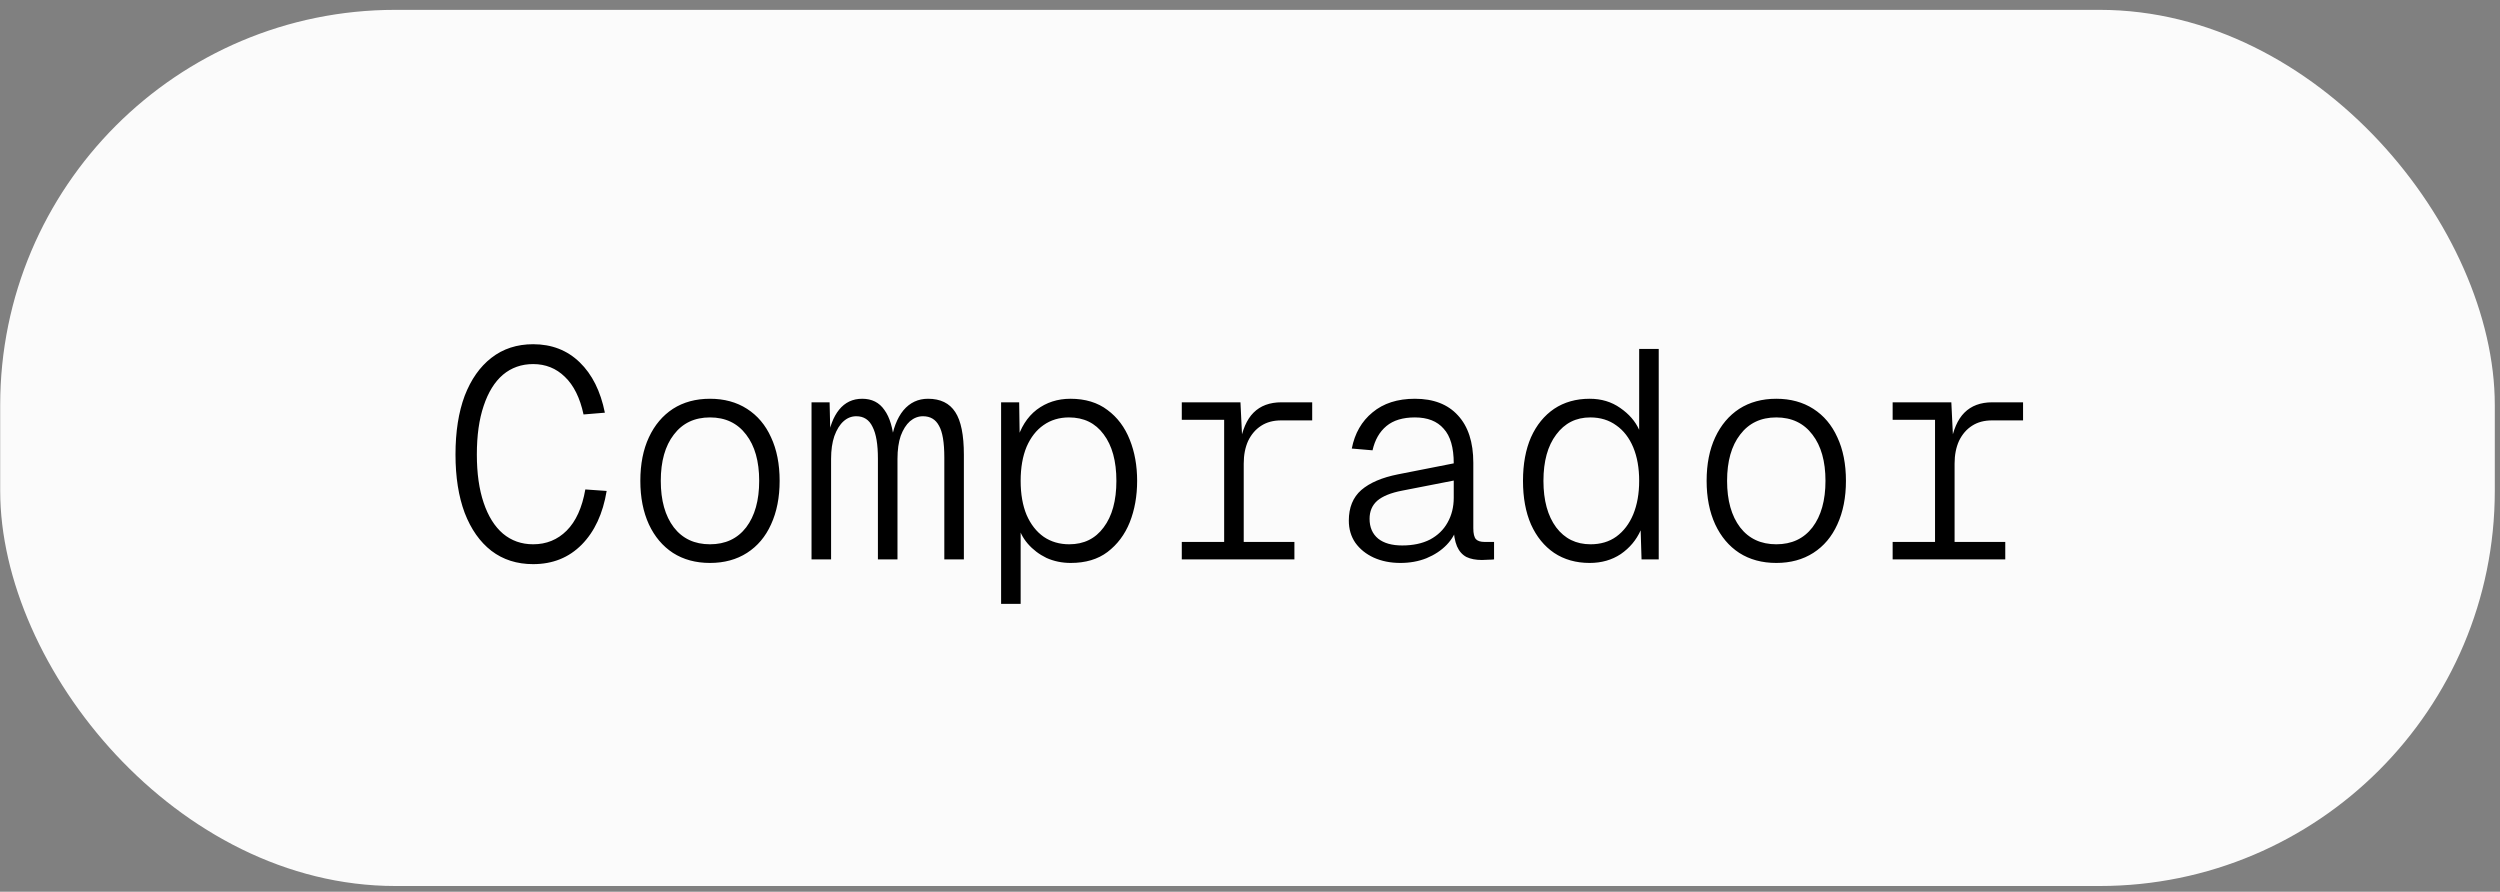 <svg width="157" height="56" viewBox="0 0 157 56" fill="none" xmlns="http://www.w3.org/2000/svg">
<rect x="0" y="0" width="157" height="56" fill="#808080" stroke="none"/>
<rect x="0.012" y="0.619" width="156.661" height="55.022" rx="24.817" fill="#FBFBFB"/>
<path d="M33.482 35.428C32.465 35.428 31.59 35.149 30.858 34.59C30.138 34.032 29.579 33.238 29.182 32.208C28.798 31.178 28.605 29.956 28.605 28.541C28.605 27.114 28.798 25.886 29.182 24.856C29.579 23.826 30.138 23.032 30.858 22.473C31.59 21.902 32.465 21.617 33.482 21.617C34.648 21.617 35.623 21.995 36.404 22.752C37.186 23.509 37.714 24.564 37.986 25.917L36.646 26.028C36.423 24.986 36.032 24.198 35.474 23.664C34.928 23.131 34.264 22.864 33.482 22.864C32.75 22.864 32.117 23.087 31.584 23.534C31.062 23.981 30.659 24.632 30.374 25.488C30.088 26.332 29.946 27.35 29.946 28.541C29.946 29.72 30.088 30.731 30.374 31.575C30.659 32.419 31.062 33.064 31.584 33.511C32.117 33.958 32.75 34.181 33.482 34.181C34.313 34.181 35.014 33.895 35.585 33.325C36.169 32.741 36.559 31.879 36.758 30.737L38.098 30.831C37.862 32.258 37.341 33.38 36.535 34.2C35.728 35.018 34.711 35.428 33.482 35.428ZM44.587 35.353C43.693 35.353 42.918 35.142 42.26 34.721C41.615 34.299 41.112 33.703 40.752 32.934C40.393 32.152 40.213 31.24 40.213 30.198C40.213 29.143 40.393 28.231 40.752 27.462C41.112 26.692 41.615 26.097 42.26 25.675C42.918 25.253 43.693 25.042 44.587 25.042C45.48 25.042 46.256 25.253 46.913 25.675C47.571 26.097 48.074 26.692 48.421 27.462C48.781 28.231 48.961 29.143 48.961 30.198C48.961 31.24 48.781 32.152 48.421 32.934C48.074 33.703 47.571 34.299 46.913 34.721C46.256 35.142 45.48 35.353 44.587 35.353ZM44.587 34.181C45.555 34.181 46.312 33.827 46.858 33.12C47.404 32.4 47.677 31.426 47.677 30.198C47.677 28.969 47.404 28.001 46.858 27.294C46.312 26.574 45.555 26.214 44.587 26.214C43.619 26.214 42.862 26.574 42.316 27.294C41.77 28.001 41.497 28.969 41.497 30.198C41.497 31.426 41.77 32.4 42.316 33.12C42.862 33.827 43.619 34.181 44.587 34.181ZM50.964 35.13V25.265H52.099L52.155 27.666L51.969 27.629C52.093 26.81 52.335 26.177 52.695 25.73C53.067 25.271 53.551 25.042 54.147 25.042C54.755 25.042 55.22 25.278 55.543 25.749C55.878 26.208 56.083 26.897 56.157 27.815H55.952C56.076 26.934 56.337 26.252 56.734 25.768C57.143 25.284 57.658 25.042 58.279 25.042C59.061 25.042 59.631 25.321 59.991 25.879C60.351 26.425 60.531 27.319 60.531 28.56V35.13H59.303V28.727C59.303 27.784 59.191 27.12 58.968 26.736C58.757 26.338 58.422 26.14 57.962 26.14C57.665 26.14 57.392 26.245 57.143 26.456C56.908 26.667 56.715 26.971 56.566 27.368C56.43 27.765 56.362 28.25 56.362 28.82V35.13H55.133V28.802C55.133 27.908 55.022 27.244 54.798 26.81C54.587 26.363 54.246 26.14 53.775 26.14C53.477 26.14 53.21 26.245 52.974 26.456C52.738 26.667 52.546 26.978 52.397 27.387C52.261 27.784 52.192 28.262 52.192 28.82V35.13H50.964ZM62.869 37.922V25.265H64.004L64.042 27.834L63.837 27.741C64.085 26.86 64.507 26.19 65.103 25.73C65.711 25.271 66.418 25.042 67.225 25.042C68.155 25.042 68.931 25.278 69.551 25.749C70.172 26.208 70.637 26.829 70.947 27.61C71.257 28.38 71.412 29.242 71.412 30.198C71.412 31.153 71.257 32.022 70.947 32.803C70.637 33.573 70.172 34.193 69.551 34.665C68.943 35.124 68.174 35.353 67.243 35.353C66.697 35.353 66.188 35.248 65.717 35.037C65.258 34.814 64.867 34.516 64.544 34.144C64.222 33.771 64.011 33.349 63.911 32.878L64.097 32.636V37.922H62.869ZM67.15 34.181C68.068 34.181 68.788 33.827 69.309 33.12C69.843 32.413 70.109 31.439 70.109 30.198C70.109 28.957 69.843 27.983 69.309 27.275C68.788 26.568 68.062 26.214 67.131 26.214C66.523 26.214 65.99 26.376 65.531 26.698C65.084 27.009 64.73 27.462 64.47 28.057C64.222 28.653 64.097 29.366 64.097 30.198C64.097 31.029 64.222 31.742 64.47 32.338C64.73 32.934 65.09 33.393 65.549 33.715C66.008 34.026 66.542 34.181 67.15 34.181ZM76.877 35.13V25.265H77.901L78.031 27.964L77.864 27.89C78.013 26.996 78.298 26.338 78.72 25.917C79.154 25.482 79.738 25.265 80.47 25.265H82.406V26.401H80.451C79.967 26.401 79.552 26.512 79.204 26.736C78.857 26.959 78.584 27.275 78.385 27.685C78.199 28.094 78.106 28.572 78.106 29.118V35.13H76.877ZM74.216 35.13V34.032H81.289V35.13H74.216ZM74.216 26.363V25.265H77.547V26.363H74.216ZM87.945 35.353C87.325 35.353 86.766 35.242 86.27 35.018C85.786 34.795 85.401 34.485 85.116 34.088C84.843 33.691 84.706 33.225 84.706 32.692C84.706 31.873 84.967 31.234 85.488 30.775C86.022 30.316 86.791 29.987 87.796 29.788L91.295 29.099C91.295 28.107 91.084 27.381 90.662 26.922C90.253 26.45 89.651 26.214 88.857 26.214C88.1 26.214 87.504 26.394 87.07 26.754C86.636 27.114 86.344 27.623 86.195 28.28L84.892 28.169C85.079 27.213 85.513 26.456 86.195 25.898C86.878 25.327 87.765 25.042 88.857 25.042C90.023 25.042 90.923 25.389 91.556 26.084C92.201 26.779 92.524 27.772 92.524 29.062V33.176C92.524 33.511 92.58 33.74 92.691 33.864C92.803 33.976 92.977 34.032 93.213 34.032H93.827V35.13C93.752 35.142 93.641 35.149 93.492 35.149C93.343 35.161 93.2 35.167 93.064 35.167C92.679 35.167 92.356 35.105 92.096 34.981C91.835 34.845 91.637 34.621 91.5 34.311C91.364 33.989 91.289 33.56 91.277 33.027H91.519C91.419 33.461 91.196 33.858 90.849 34.218C90.514 34.566 90.092 34.845 89.583 35.056C89.087 35.254 88.541 35.353 87.945 35.353ZM88.057 34.255C88.739 34.255 89.322 34.131 89.806 33.883C90.29 33.623 90.656 33.269 90.904 32.822C91.165 32.363 91.295 31.842 91.295 31.259V30.179L88.057 30.812C87.349 30.948 86.828 31.159 86.493 31.445C86.171 31.73 86.009 32.109 86.009 32.58C86.009 33.114 86.189 33.529 86.549 33.827C86.909 34.113 87.411 34.255 88.057 34.255ZM99.832 35.353C98.975 35.353 98.231 35.142 97.598 34.721C96.978 34.299 96.493 33.703 96.146 32.934C95.811 32.164 95.644 31.252 95.644 30.198C95.644 29.143 95.811 28.231 96.146 27.462C96.493 26.692 96.978 26.097 97.598 25.675C98.231 25.253 98.975 25.042 99.832 25.042C100.564 25.042 101.203 25.234 101.749 25.619C102.307 26.003 102.704 26.463 102.94 26.996V21.915H104.168V35.13H103.089L103.033 33.306C102.76 33.914 102.344 34.41 101.786 34.795C101.227 35.167 100.576 35.353 99.832 35.353ZM99.887 34.181C100.52 34.181 101.06 34.02 101.507 33.697C101.966 33.362 102.319 32.897 102.568 32.301C102.816 31.693 102.94 30.992 102.94 30.198C102.94 29.391 102.816 28.69 102.568 28.094C102.319 27.499 101.966 27.04 101.507 26.717C101.048 26.382 100.502 26.214 99.869 26.214C98.975 26.214 98.262 26.574 97.728 27.294C97.195 28.001 96.928 28.969 96.928 30.198C96.928 31.426 97.195 32.4 97.728 33.12C98.262 33.827 98.981 34.181 99.887 34.181ZM111.551 35.353C110.657 35.353 109.882 35.142 109.224 34.721C108.579 34.299 108.076 33.703 107.716 32.934C107.356 32.152 107.176 31.24 107.176 30.198C107.176 29.143 107.356 28.231 107.716 27.462C108.076 26.692 108.579 26.097 109.224 25.675C109.882 25.253 110.657 25.042 111.551 25.042C112.444 25.042 113.219 25.253 113.877 25.675C114.535 26.097 115.037 26.692 115.385 27.462C115.745 28.231 115.925 29.143 115.925 30.198C115.925 31.24 115.745 32.152 115.385 32.934C115.037 33.703 114.535 34.299 113.877 34.721C113.219 35.142 112.444 35.353 111.551 35.353ZM111.551 34.181C112.518 34.181 113.275 33.827 113.821 33.12C114.367 32.4 114.64 31.426 114.64 30.198C114.64 28.969 114.367 28.001 113.821 27.294C113.275 26.574 112.518 26.214 111.551 26.214C110.583 26.214 109.826 26.574 109.28 27.294C108.734 28.001 108.461 28.969 108.461 30.198C108.461 31.426 108.734 32.4 109.28 33.12C109.826 33.827 110.583 34.181 111.551 34.181ZM121.52 35.13V25.265H122.544L122.674 27.964L122.506 27.89C122.655 26.996 122.941 26.338 123.363 25.917C123.797 25.482 124.38 25.265 125.112 25.265H127.048V26.401H125.094C124.61 26.401 124.194 26.512 123.847 26.736C123.499 26.959 123.226 27.275 123.028 27.685C122.841 28.094 122.748 28.572 122.748 29.118V35.13H121.52ZM118.858 35.13V34.032H125.931V35.13H118.858ZM118.858 26.363V25.265H122.19V26.363H118.858Z" fill="black"/>
</svg>
